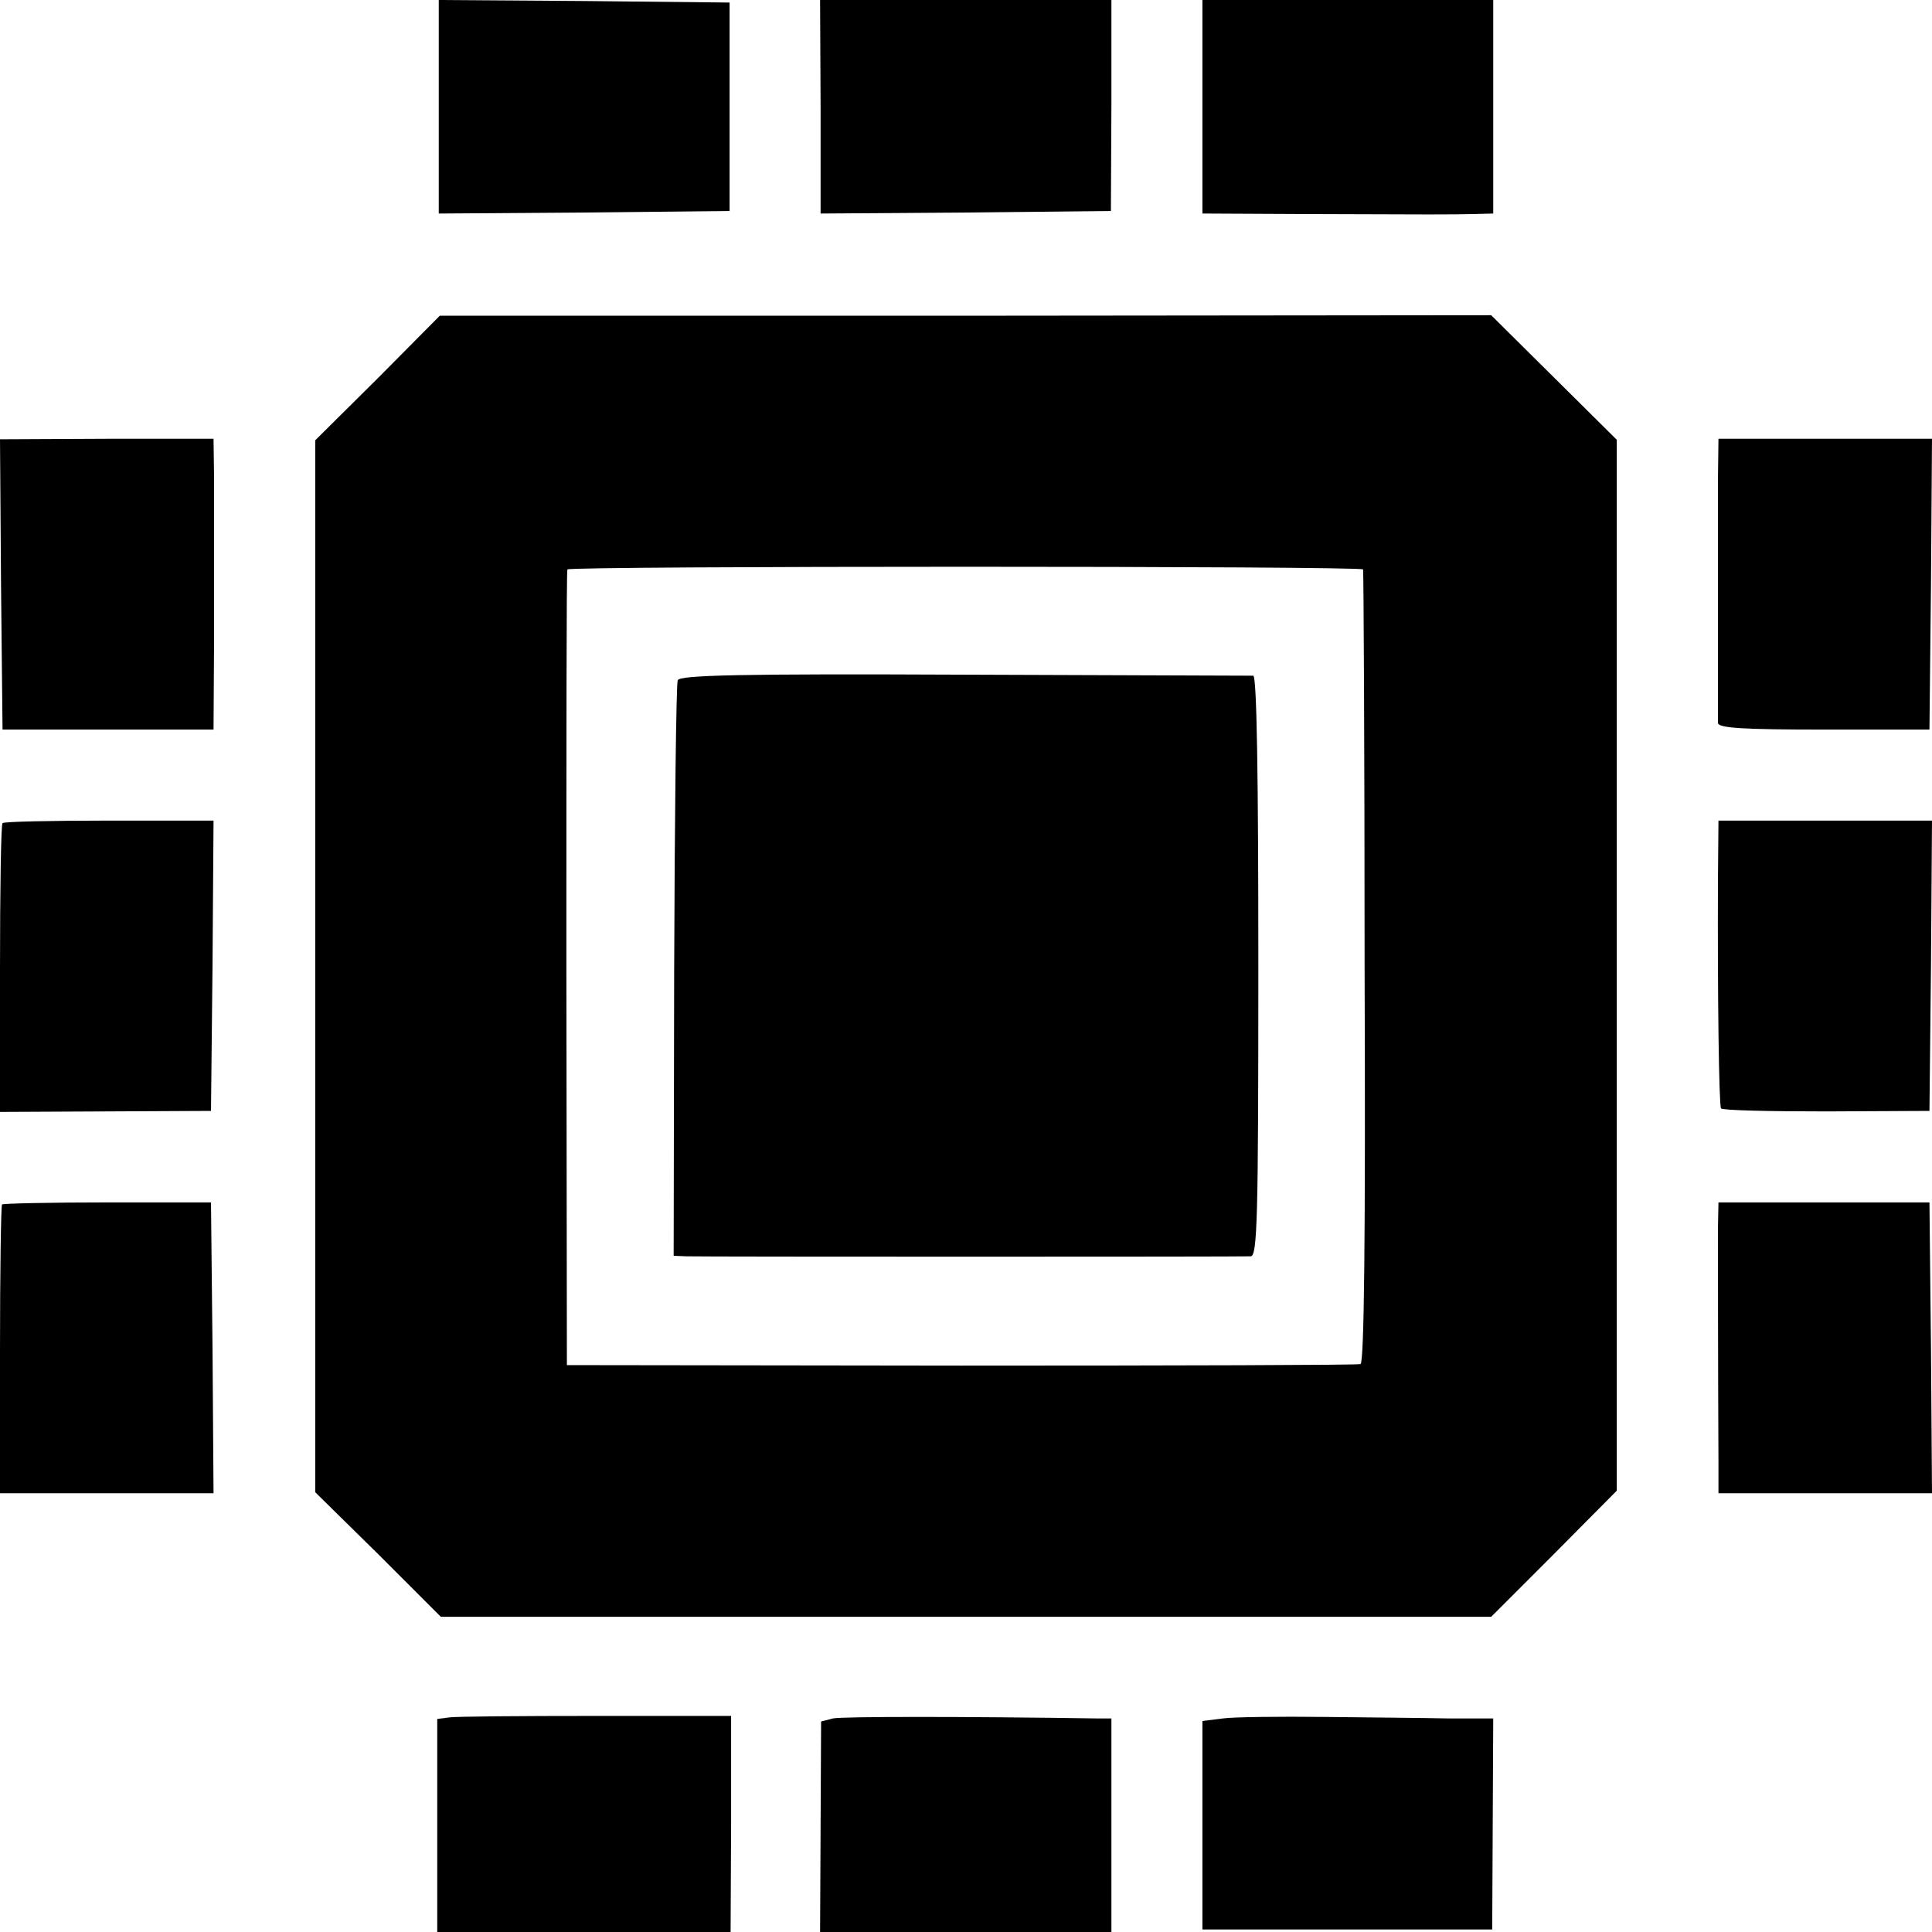 <?xml version="1.0" standalone="no"?>
<!DOCTYPE svg PUBLIC "-//W3C//DTD SVG 20010904//EN"
 "http://www.w3.org/TR/2001/REC-SVG-20010904/DTD/svg10.dtd">
<svg version="1.0" xmlns="http://www.w3.org/2000/svg"
 width="380pt" height="380pt" viewBox="0 0 380 380"
 preserveAspectRatio="xMidYMid meet">
<g transform="translate(0,380) scale(0.1,-0.1)"
fill="#000000" stroke="none">
<path d="M863 3590 l0 -210 286 2 286 3 0 205 0 205 -286 3 -286 2 0 -210z"/>
<path d="M1614 3590 l0 -210 286 2 285 3 1 208 0 207 -286 0 -287 0 1 -210z"/>
<path d="M2365 3590 l0 -210 203 -1 c251 -1 283 -1 331 0 l38 1 0 210 0 210
-286 0 -286 0 0 -210z"/>
<path d="M743 3056 l-123 -122 0 -1035 0 -1034 124 -122 123 -123 1033 0 1033
0 124 124 123 124 0 1033 0 1034 -124 123 -123 122 -1034 -1 -1034 0 -122
-123z m1938 -376 c1 -3 3 -355 3 -782 2 -535 -1 -778 -8 -781 -6 -2 -360 -3
-786 -3 l-775 1 -1 780 c0 429 0 782 2 785 3 7 1564 7 1565 0z"/>
<path d="M1333 2462 c-3 -7 -6 -264 -7 -572 l-1 -560 25 -1 c32 -1 1090 -1
1110 0 13 1 15 71 15 571 0 373 -3 570 -10 571 -5 0 -261 1 -569 2 -444 2
-560 -1 -563 -11z"/>
<path d="M2 2651 l3 -286 208 0 207 0 1 167 c0 93 0 188 0 213 0 25 0 78 0
119 l-1 73 -210 0 -210 -1 2 -285z"/>
<path d="M3379 2859 c0 -102 0 -465 0 -481 1 -10 49 -13 209 -13 l207 0 3 286
2 286 -210 0 -210 0 -1 -78z"/>
<path d="M5 2181 c-3 -2 -5 -131 -5 -286 l0 -282 208 1 207 1 3 286 2 285
-205 0 c-113 0 -208 -2 -210 -5z"/>
<path d="M3379 2071 c-1 -232 2 -444 6 -451 2 -4 95 -6 207 -6 l203 1 3 286 2
285 -210 0 -210 0 -1 -115z"/>
<path d="M4 1431 c-2 -2 -4 -131 -4 -286 l0 -282 210 0 210 0 -2 286 -3 286
-203 0 c-112 0 -205 -2 -208 -4z"/>
<path d="M3379 1385 c0 -43 0 -270 1 -461 l0 -61 210 0 210 0 -2 286 -3 286
-207 0 -208 0 -1 -50z"/>
<path d="M883 422 l-23 -3 0 -210 0 -209 289 0 288 0 1 213 0 212 -266 0
c-147 0 -277 -1 -289 -3z"/>
<path d="M1638 420 l-23 -6 -1 -207 -1 -207 287 0 286 0 0 210 0 210 -25 0
c-267 4 -505 4 -523 0z"/>
<path d="M2405 420 l-40 -5 0 -205 0 -205 285 0 285 0 1 208 1 207 -86 0 c-47
1 -158 2 -246 3 -88 1 -178 0 -200 -3z"/>
</g>
</svg>

